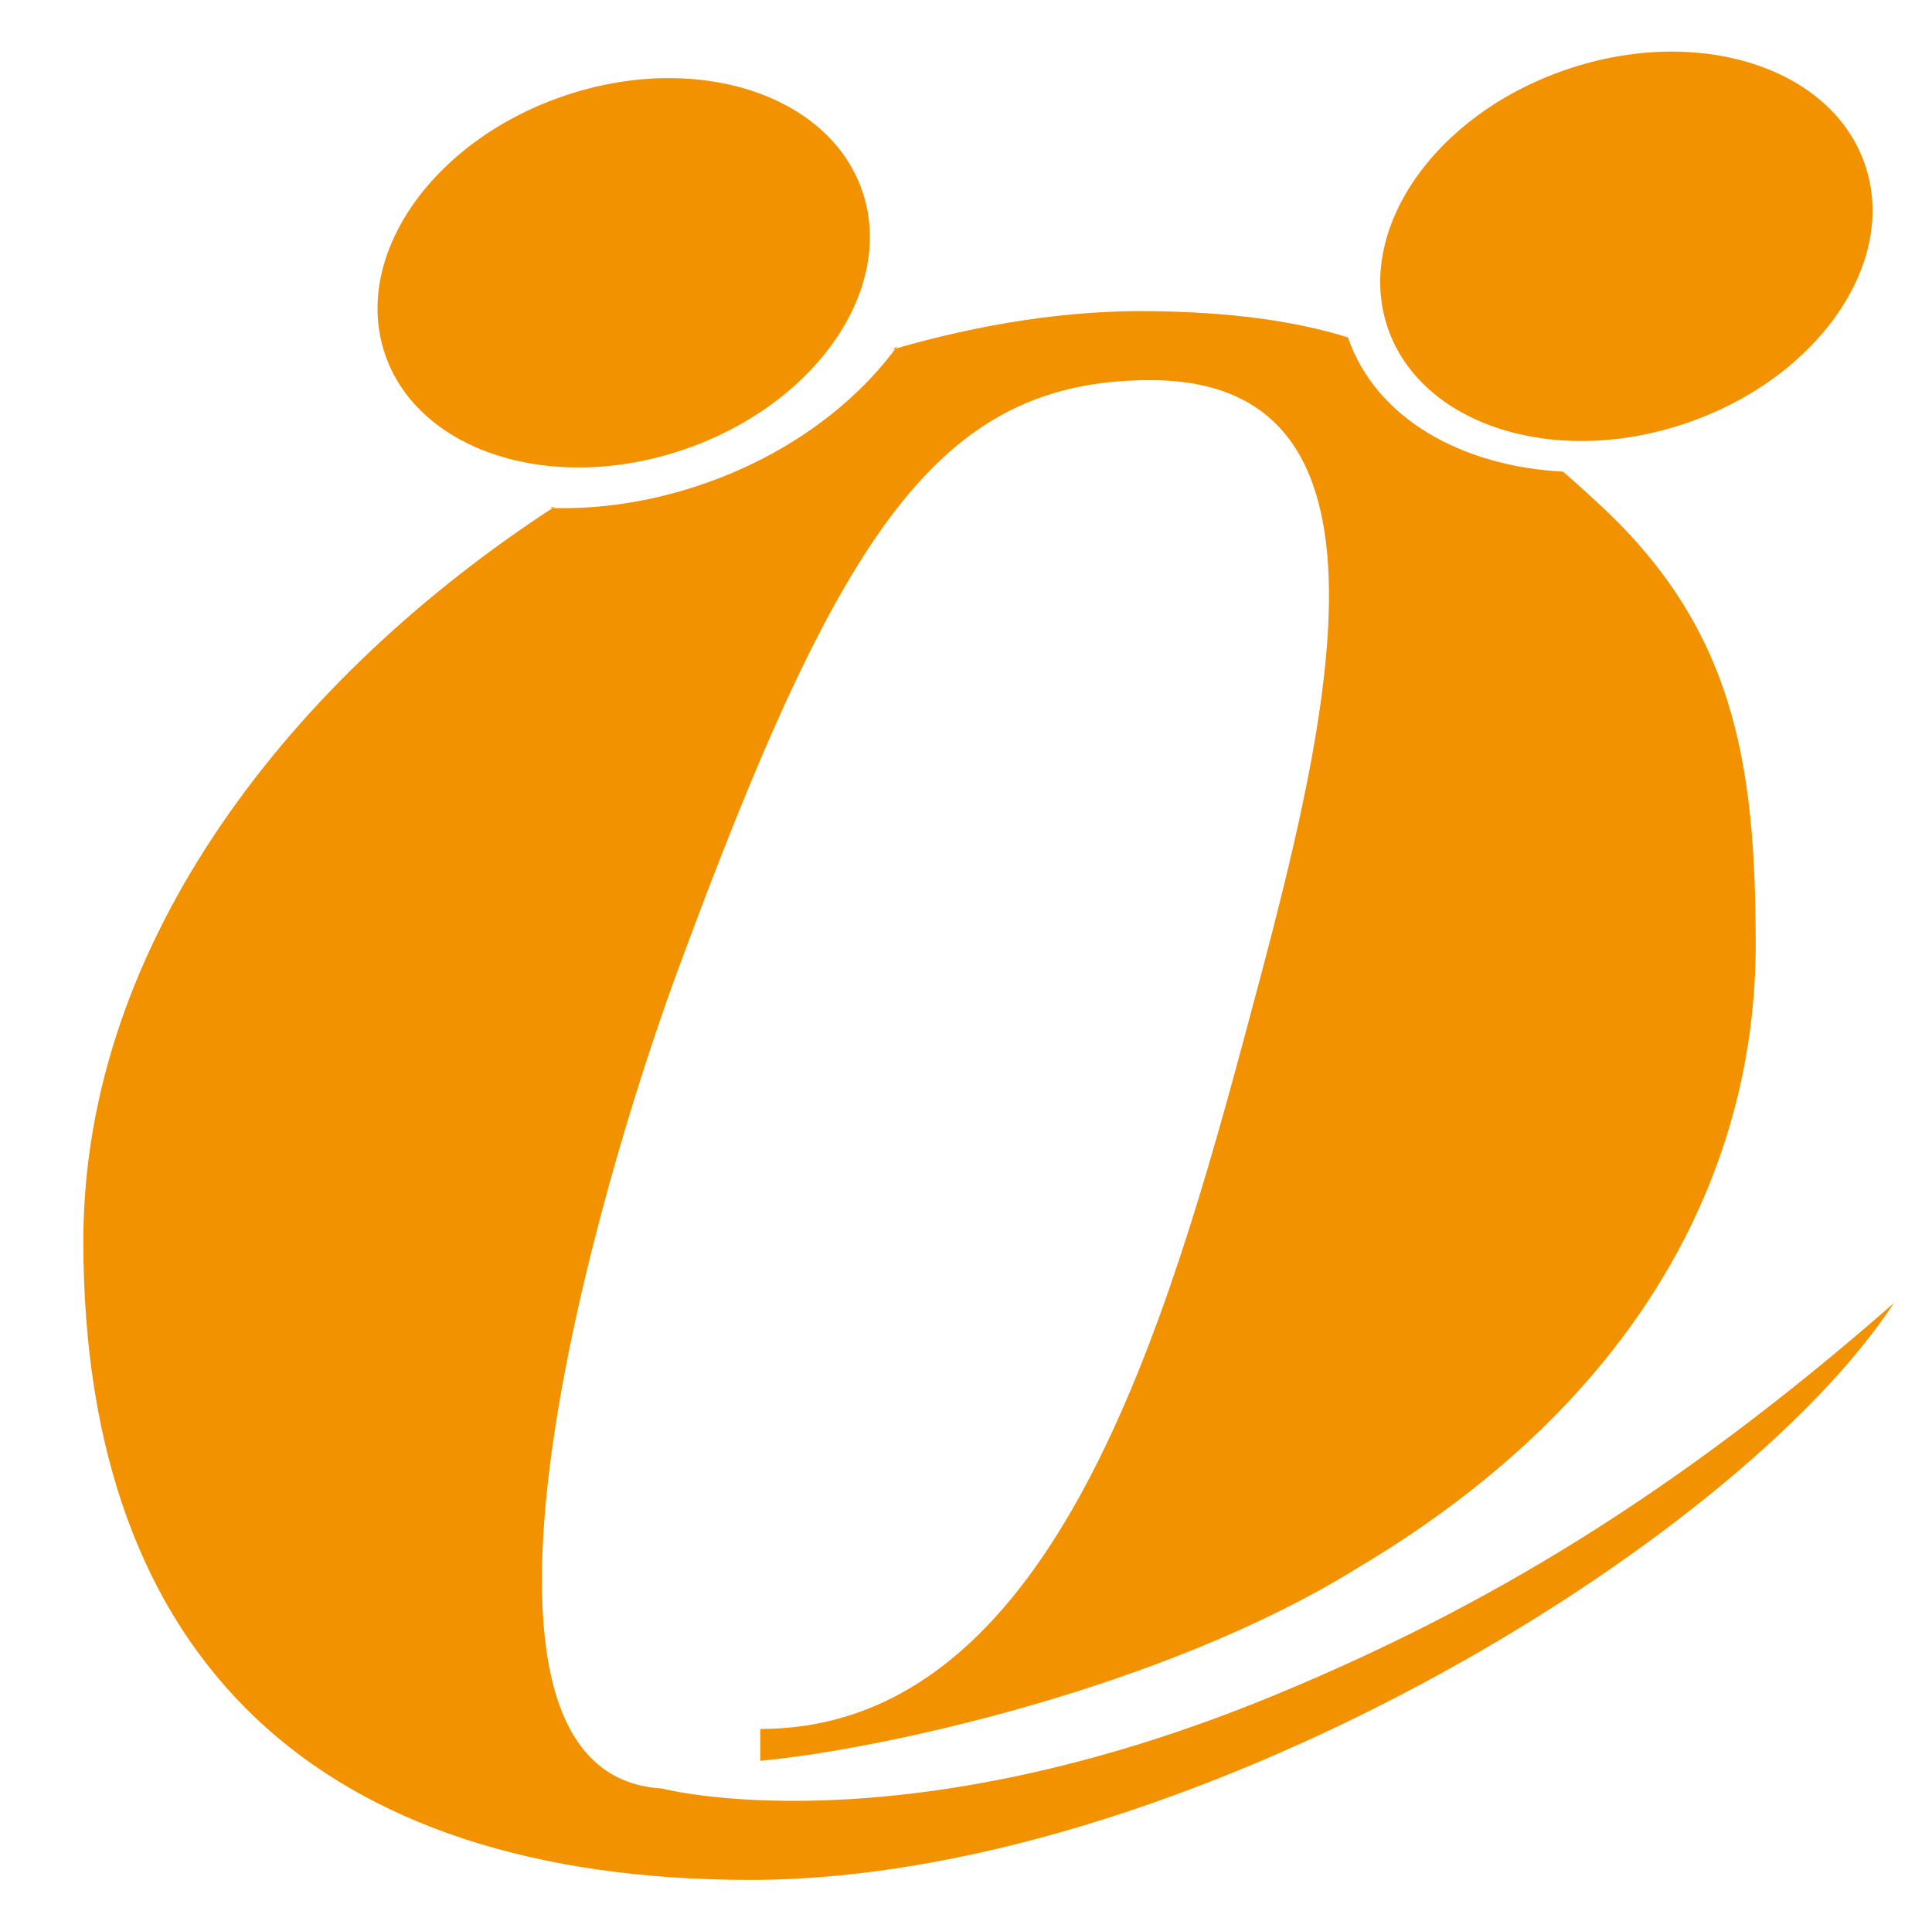 <svg xmlns="http://www.w3.org/2000/svg" xmlns:xlink="http://www.w3.org/1999/xlink" id="Ebene_1" x="0px" y="0px" viewBox="0 0 299.51 299.4" style="enable-background:new 0 0 299.51 299.4;" xml:space="preserve"><style type="text/css">	.Grün_x0020_bogenförmig{fill:url(#SVGID_1_);stroke:#FFFFFF;stroke-width:0.25;stroke-miterlimit:1;}	.st0{fill:#F39200;}</style><linearGradient id="SVGID_1_" gradientUnits="userSpaceOnUse" x1="-37.906" y1="391.544" x2="-37.199" y2="390.837">	<stop offset="0" style="stop-color:#1DA238"></stop>	<stop offset="0.983" style="stop-color:#24391D"></stop></linearGradient><g>	<path class="st0" d="M59.72,55.01c-5.21-15.11,7.11-33.05,27.54-40.08c20.42-7.03,41.18-0.46,46.4,14.64  c5.21,15.13-7.11,33.07-27.53,40.09C85.71,76.69,64.93,70.13,59.72,55.01L59.72,55.01z"></path>	<path class="st0" d="M215.16,50.9c-5.2-15.12,7.13-33.06,27.54-40.07c20.41-7.04,41.19-0.49,46.4,14.64  c5.21,15.1-7.12,33.05-27.54,40.09C241.15,72.59,220.37,66,215.16,50.9L215.16,50.9z"></path>	<path class="st0" d="M293.61,202.03c-34.14,29.9-63.47,47.28-95.47,60.57c-58.85,24.45-95.55,14.69-95.55,14.69  c-36.61-2.1-9.93-93.21,2.48-126.83c25.07-68.03,40.38-91.52,73.26-91.52c42.54,0,26.57,57.22,14.19,103.32  c-13.42,49.89-31.57,105.8-74.66,105.8v4.94c18.03-1.64,62.41-11.11,92.77-30c45.73-27.26,61.55-63.85,61.55-96.51  c0-28.64-3.43-49.59-25.21-69.18c-1.6-1.53-3.1-2.79-4.64-4.18c-15.82-0.84-29.05-8.28-33.37-20.82l0,0  c-8.48-2.62-18.28-3.92-30.64-4.07c-12.55-0.16-26.15,1.91-39.99,5.95l0.79-0.54c-6.63,9.12-17.19,16.95-30.16,21.41  c-8.08,2.78-16.2,3.96-23.79,3.69l0.85-0.21c-40.42,26.25-73.1,67.24-73.1,113.87c0,65.18,36.79,98.99,103.27,99.06  C183.17,291.53,268.83,239.72,293.61,202.03"></path></g></svg>